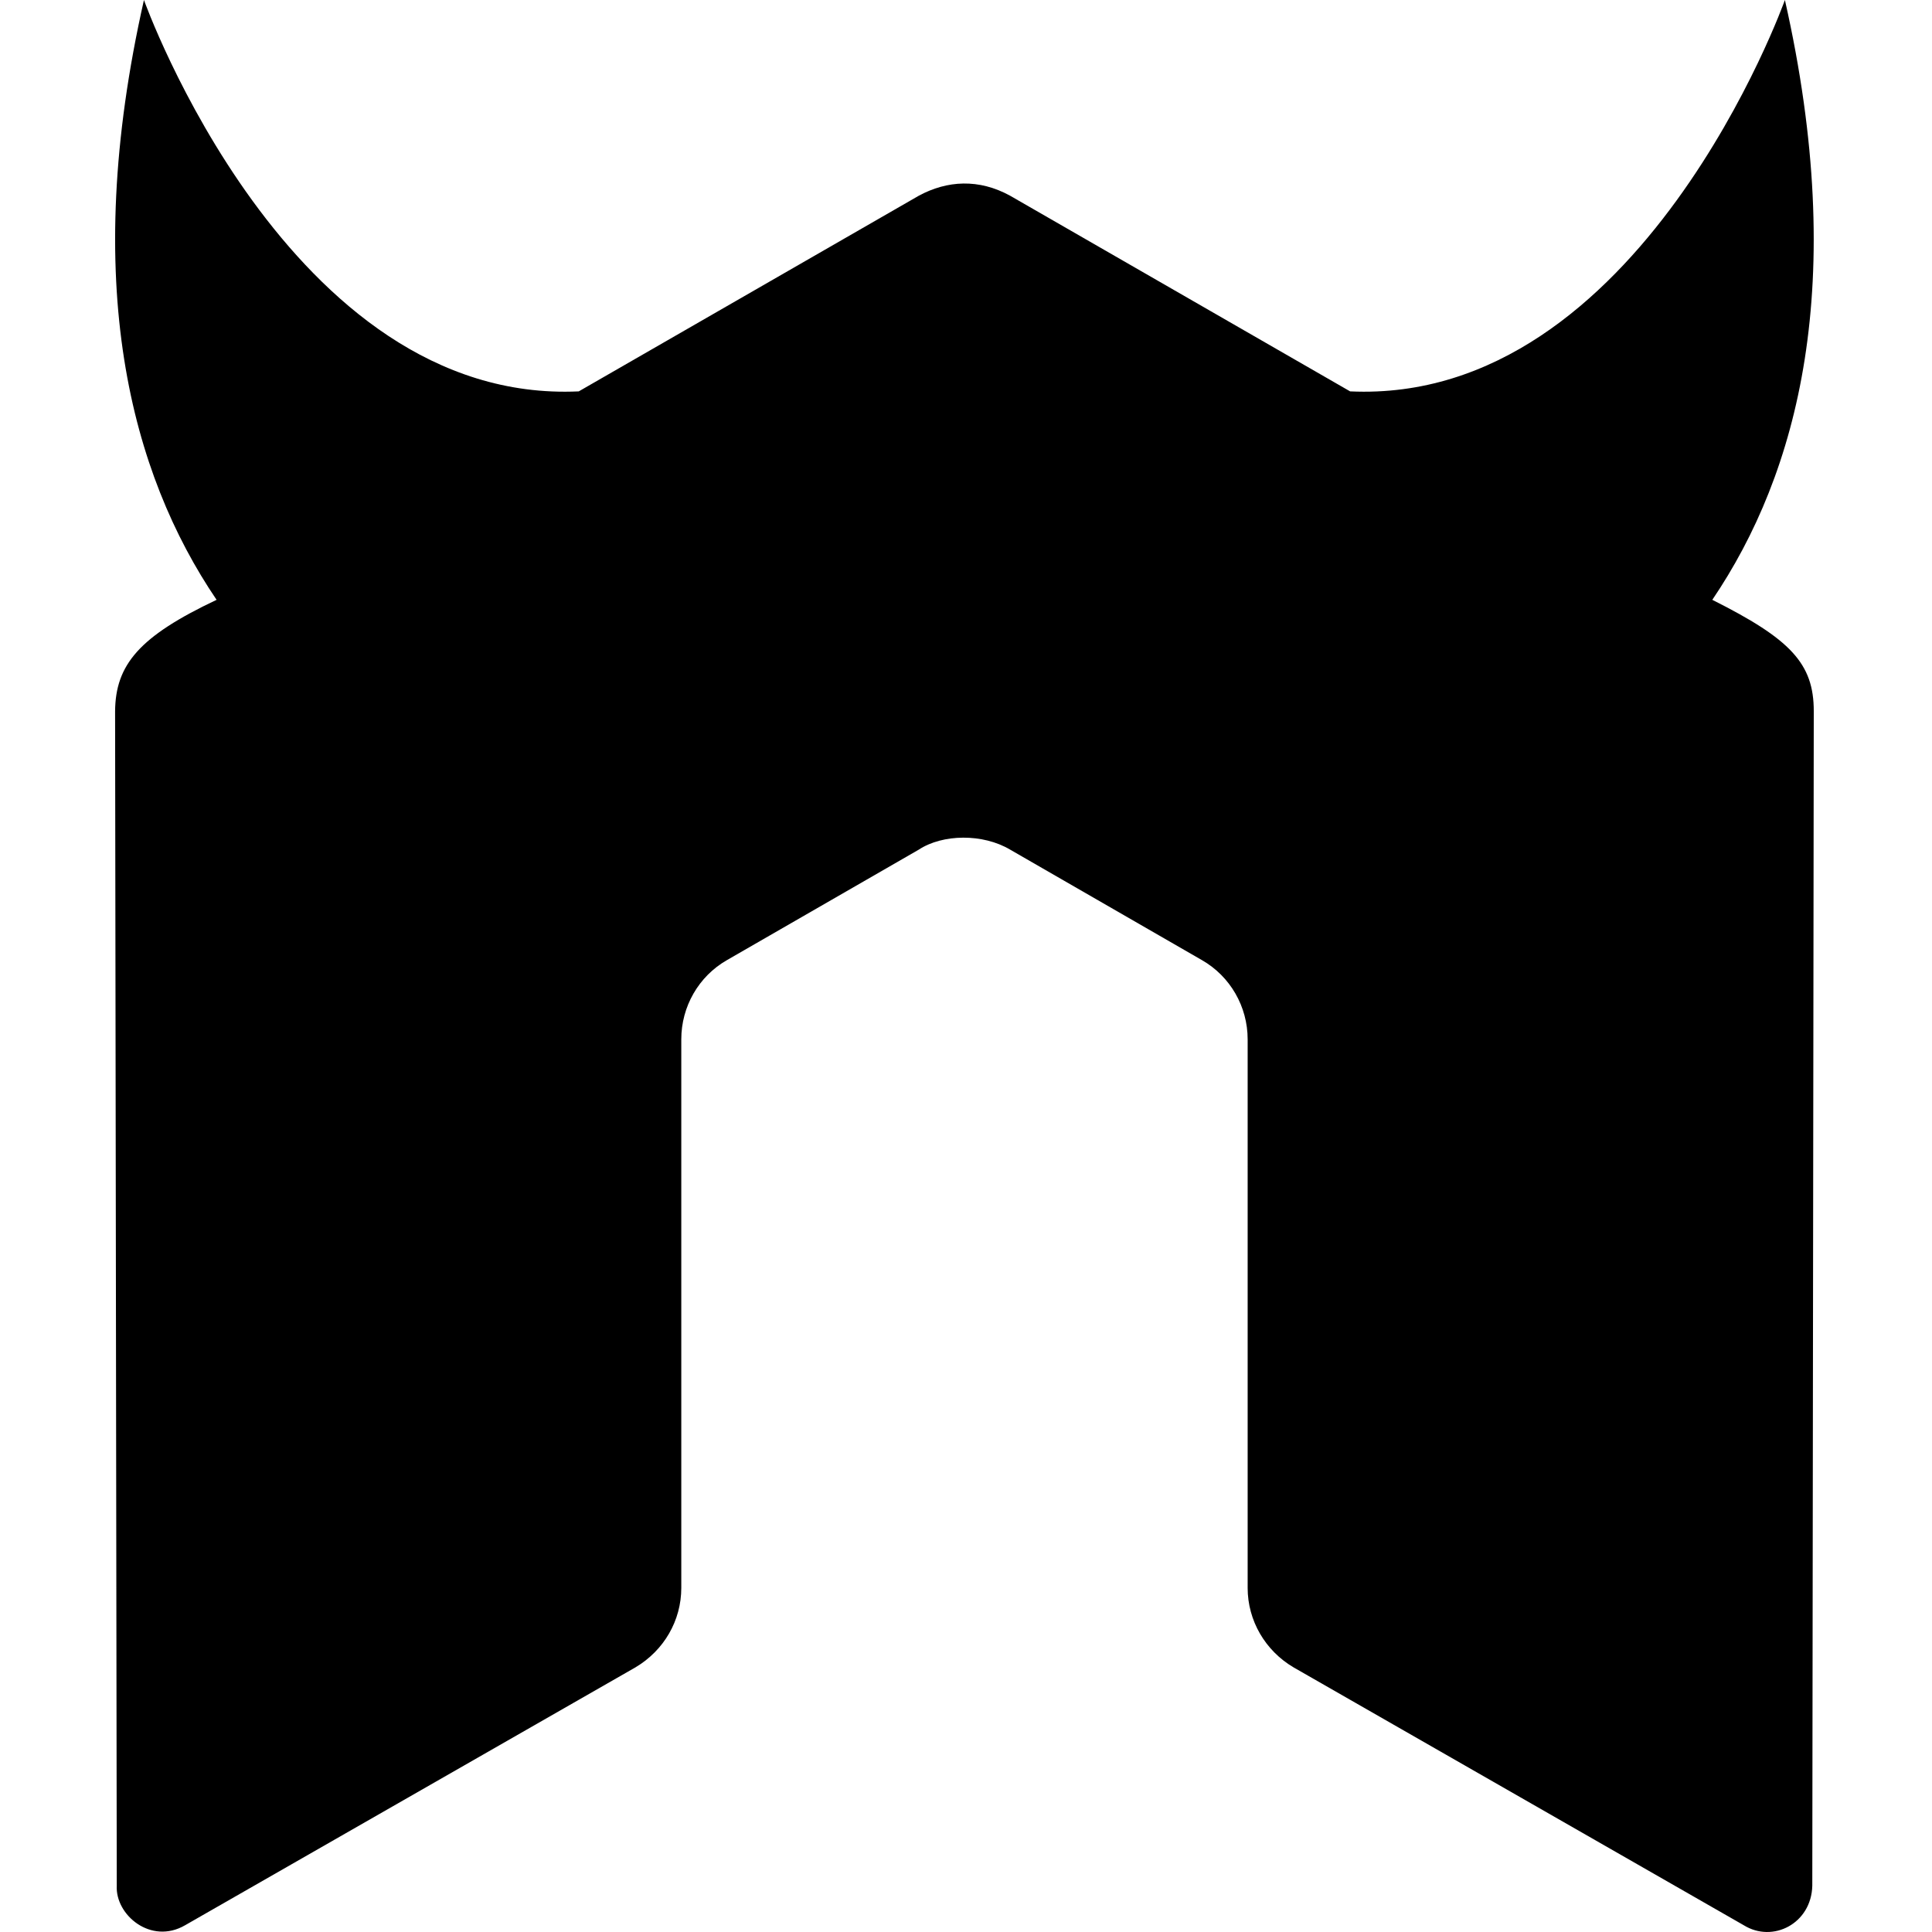 <?xml version="1.0" encoding="utf-8"?>
<!-- Generator: www.svgicons.com -->
<svg xmlns="http://www.w3.org/2000/svg" width="800" height="800" viewBox="0 0 451 512">
<path fill="currentColor" d="m212.98 51.875l-90.101 51.844C45.937 107.289 7.649 0 7.649 0C-9.357 75.2 4.222 125.502 26.897 158.961C6.508 168.606.09 176.075 0 188.532l.443 311.2c-.416 7.75 9.06 15.726 18.108 10.478l119.353-68.343c7.552-4.484 12.144-12.4 12.144-21.049V275.434c0-8.666 4.592-16.704 12.112-21l50.822-29.269c6.328-4.158 16.962-4.312 24.226 0l50.805 29.27c7.52 4.295 12.128 12.333 12.128 20.999V420.82c0 8.65 4.653 16.623 12.161 21.049l119.32 68.342c7.708 4.77 17.914-.438 18.155-10.477l.39-311.2c.03-12.73-6.18-19.182-26.89-29.574c22.68-33.457 36.238-83.758 19.24-158.961c0 0-38.275 107.275-115.22 103.719l-90.095-51.844c-8.286-4.555-16.678-4.08-24.223 0"/>
</svg>
